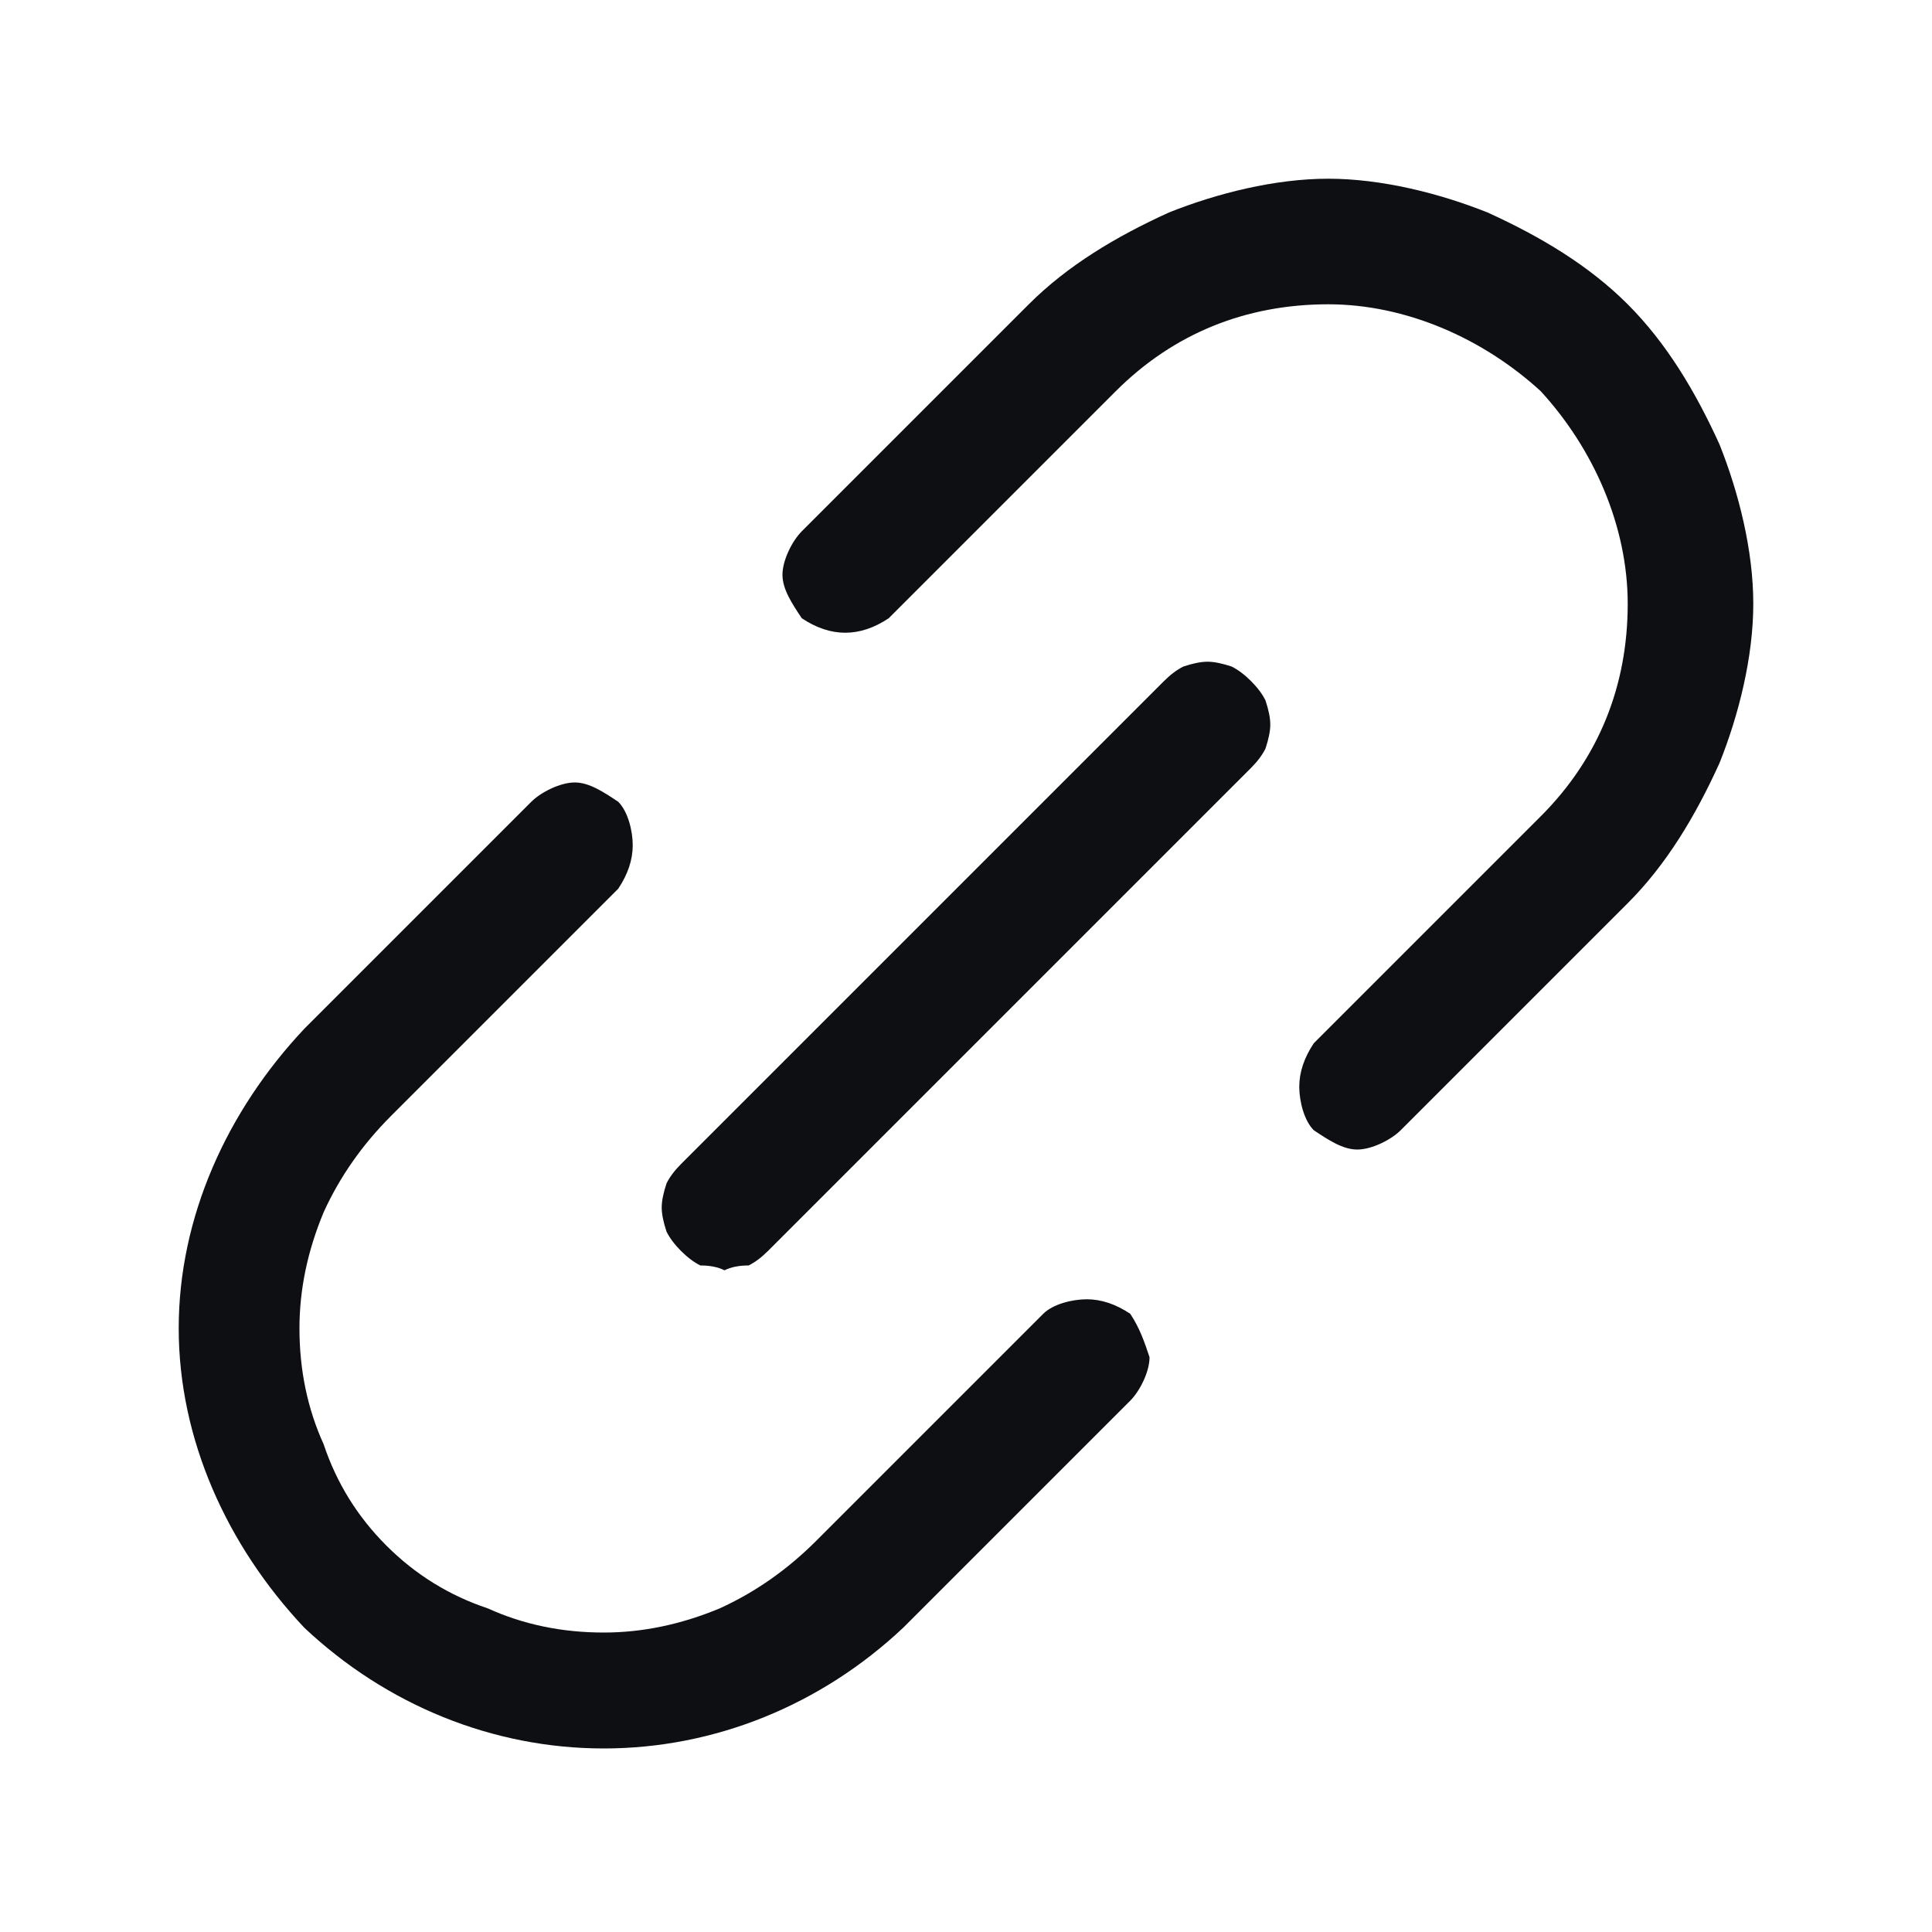 <svg version="1.2" xmlns="http://www.w3.org/2000/svg" viewBox="0 0 40 40" width="40" height="40">
	<title>icon_link_simple-svg</title>
	<style>
		.s0 { fill: #0e0f12 } 
	</style>
	<path id="Layer" fill-rule="evenodd" class="s0" d="m25.9 14.1q0.2 0.2 0.3 0.4 0.1 0.3 0.1 0.5 0 0.2-0.1 0.5-0.1 0.2-0.3 0.4l-10 10q-0.2 0.2-0.4 0.3-0.3 0-0.5 0.1-0.2-0.1-0.5-0.1-0.2-0.1-0.4-0.3-0.2-0.2-0.3-0.4-0.1-0.3-0.1-0.5 0-0.2 0.1-0.5 0.1-0.2 0.3-0.4l10-10q0.2-0.2 0.4-0.3 0.3-0.1 0.5-0.1 0.2 0 0.5 0.1 0.2 0.1 0.4 0.3zm9.7-4.9c0.4 1 0.7 2.2 0.7 3.3 0 1.1-0.3 2.3-0.7 3.3-0.5 1.1-1.1 2.1-1.9 2.9l-4.7 4.7c-0.2 0.2-0.6 0.4-0.9 0.4-0.3 0-0.6-0.2-0.9-0.4-0.2-0.2-0.3-0.6-0.3-0.9 0-0.3 0.1-0.6 0.3-0.9l4.7-4.7c1.2-1.2 1.8-2.7 1.8-4.4 0-1.6-0.7-3.2-1.8-4.4-1.2-1.1-2.8-1.8-4.4-1.8-1.7 0-3.2 0.6-4.4 1.8l-4.7 4.7c-0.3 0.2-0.6 0.3-0.9 0.3-0.3 0-0.6-0.1-0.9-0.3-0.2-0.3-0.4-0.6-0.4-0.9 0-0.3 0.2-0.7 0.4-0.9l4.7-4.7c0.8-0.8 1.8-1.4 2.9-1.9 1-0.4 2.2-0.7 3.3-0.7 1.1 0 2.3 0.3 3.3 0.7 1.1 0.5 2.1 1.1 2.9 1.9 0.8 0.8 1.4 1.8 1.9 2.9zm-13.1 17.7c0.3 0 0.6 0.1 0.9 0.3 0.2 0.3 0.3 0.6 0.4 0.9 0 0.3-0.2 0.7-0.4 0.9l-4.7 4.7c-1.7 1.6-3.9 2.5-6.2 2.5-2.3 0-4.5-0.9-6.2-2.5-1.6-1.7-2.6-3.9-2.6-6.2 0-2.3 1-4.5 2.6-6.2l4.7-4.7c0.2-0.2 0.6-0.4 0.9-0.4 0.3 0 0.6 0.2 0.9 0.4 0.2 0.2 0.3 0.6 0.3 0.9 0 0.3-0.1 0.6-0.3 0.9l-4.7 4.7q-0.9 0.9-1.4 2-0.5 1.2-0.5 2.4 0 1.3 0.5 2.4 0.4 1.2 1.3 2.1 0.9 0.9 2.1 1.3 1.1 0.5 2.4 0.5 1.2 0 2.4-0.5 1.1-0.5 2-1.4l4.7-4.7c0.2-0.2 0.6-0.3 0.9-0.3z"/>
</svg>